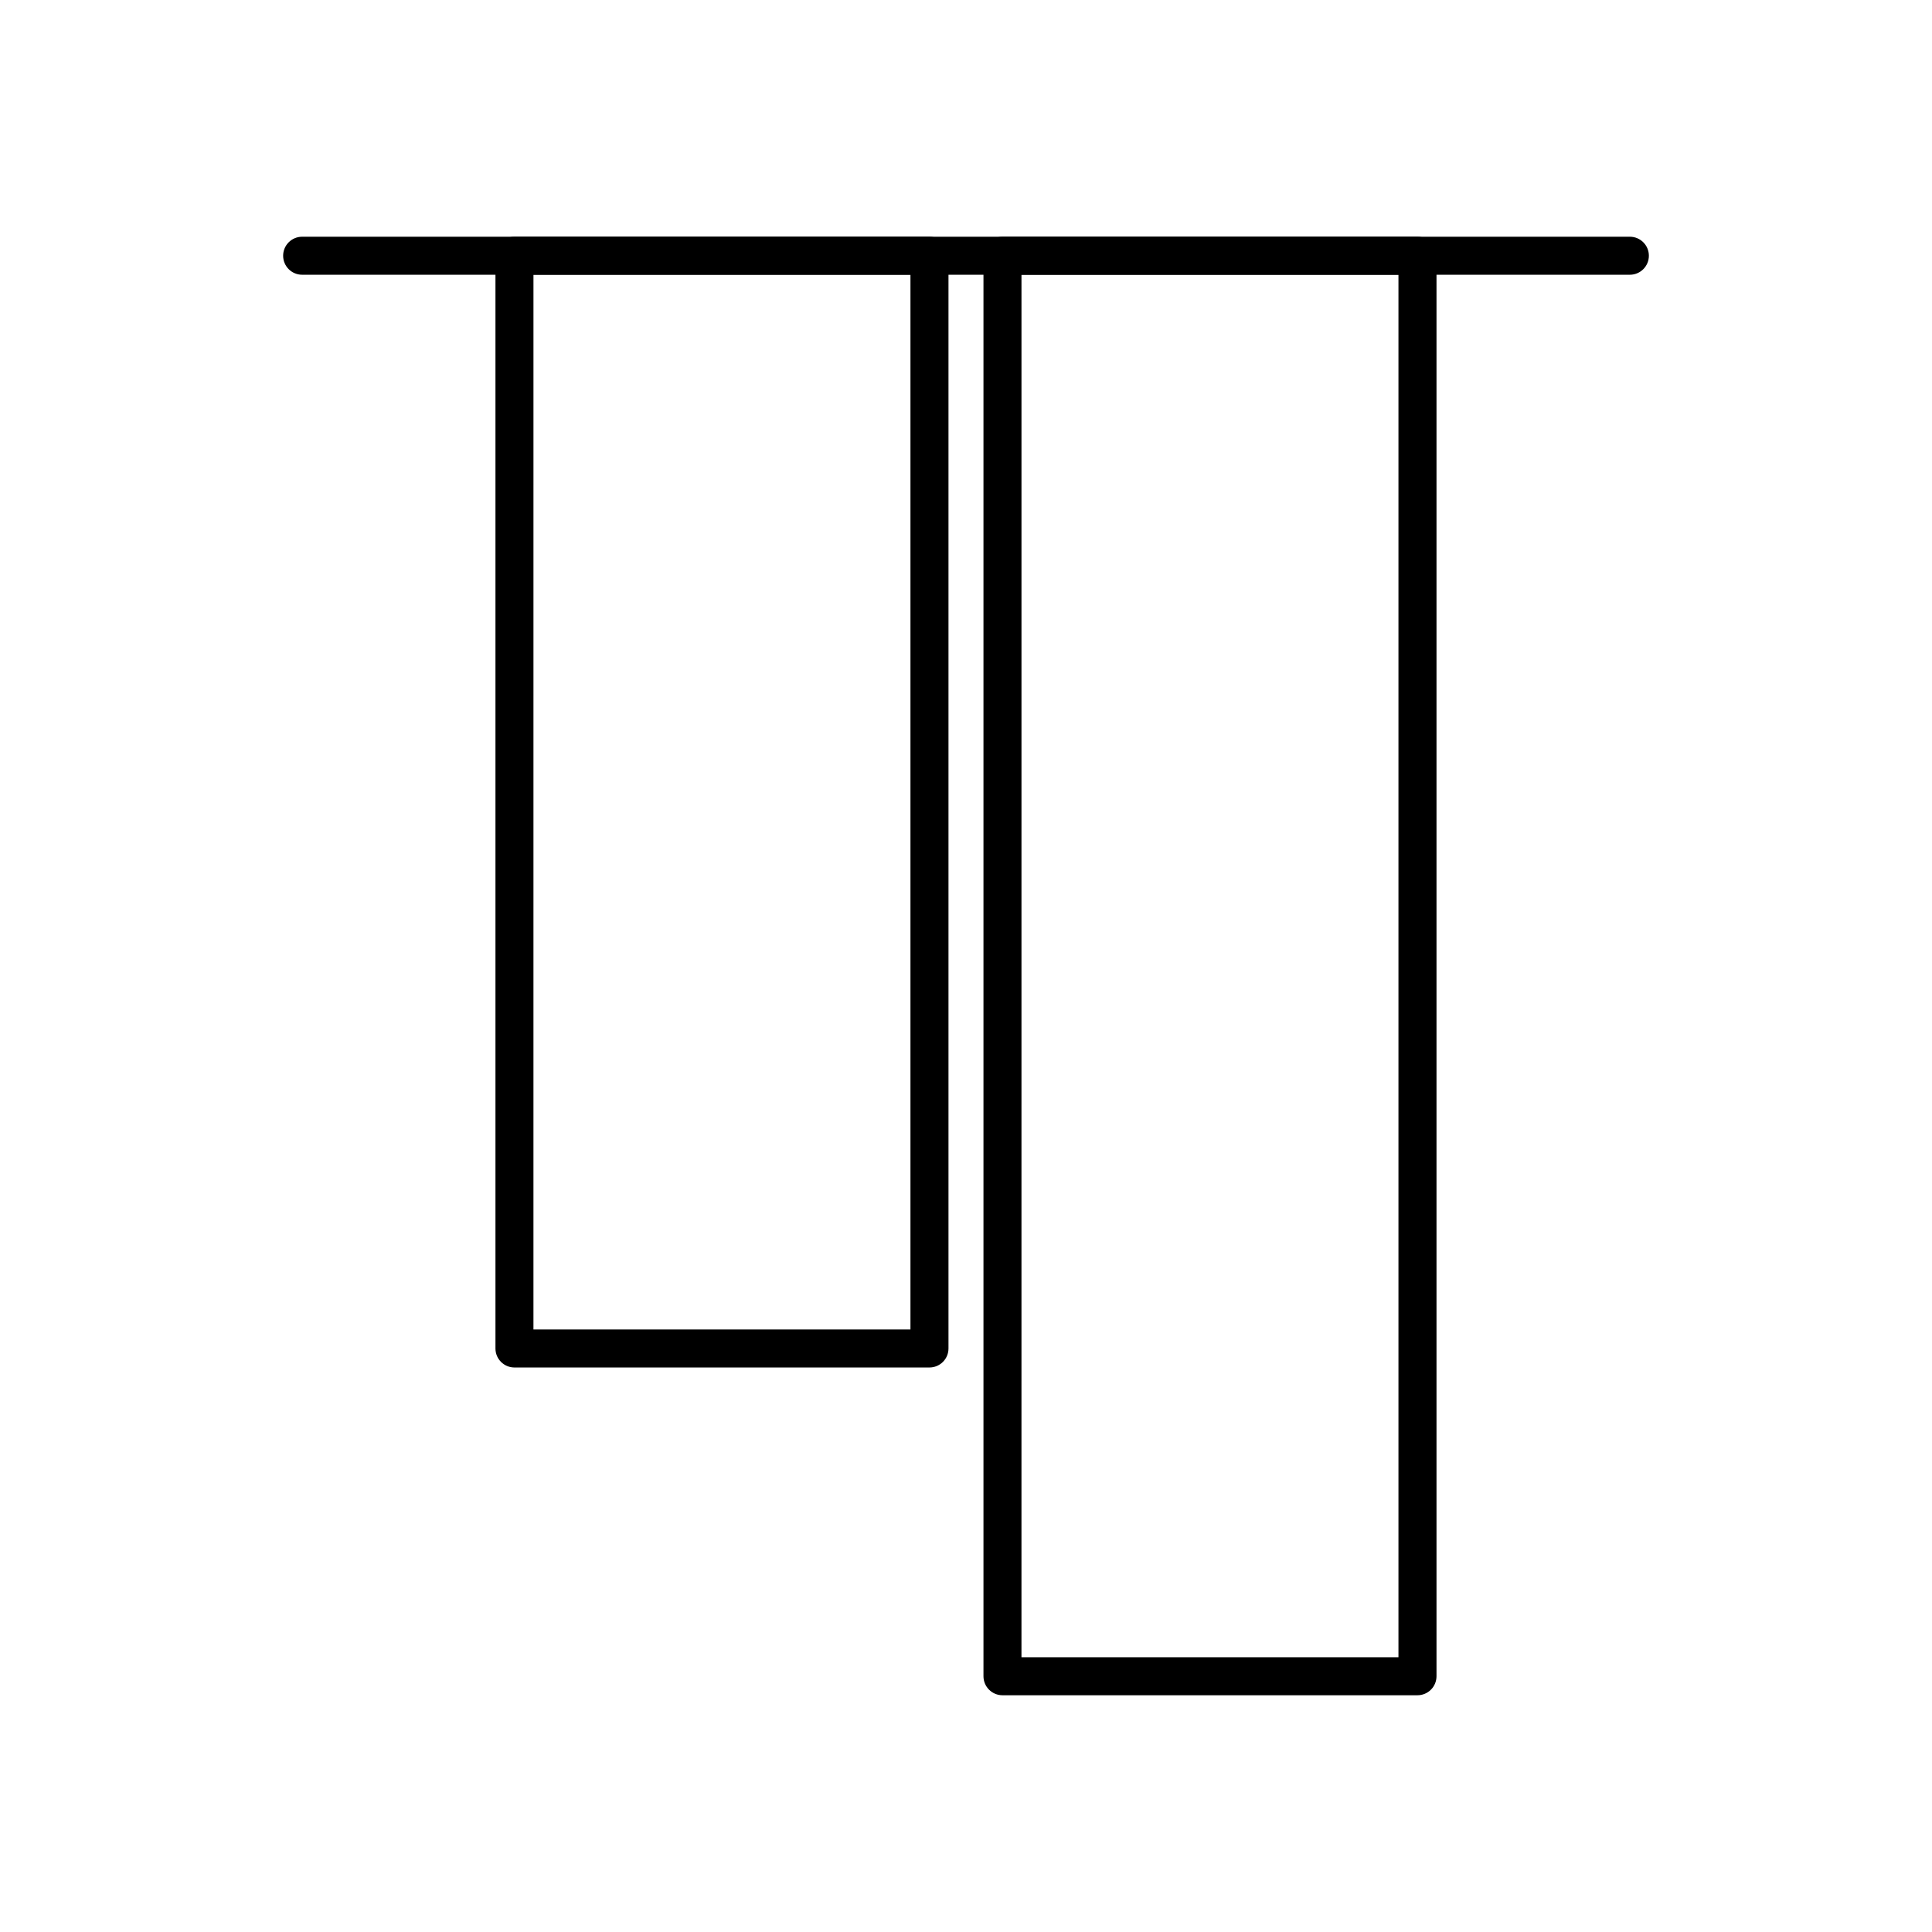 <?xml version="1.0" encoding="UTF-8"?>
<!-- Uploaded to: SVG Find, www.svgrepo.com, Generator: SVG Find Mixer Tools -->
<svg fill="#000000" width="800px" height="800px" version="1.1" viewBox="144 144 512 512" xmlns="http://www.w3.org/2000/svg">
 <g>
  <path d="m390.32 506.4h-109.98c-2.781 0-5.039-2.254-5.039-5.039v-289.59c0-2.781 2.258-5.035 5.039-5.035h109.98c1.336 0 2.617 0.531 3.562 1.473 0.945 0.945 1.477 2.227 1.477 3.562v289.59c0 1.34-0.531 2.621-1.477 3.562-0.945 0.945-2.227 1.477-3.562 1.477zm-104.95-10.078 99.91 0.004v-279.52h-99.906z"/>
  <path d="m519.65 593.26h-109.98c-2.781 0-5.039-2.258-5.039-5.039v-376.45c0-2.781 2.258-5.035 5.039-5.035h109.98c1.336 0 2.617 0.531 3.562 1.473 0.945 0.945 1.477 2.227 1.477 3.562v376.45c0 1.336-0.531 2.617-1.477 3.562-0.945 0.945-2.227 1.477-3.562 1.477zm-104.95-10.078h99.906v-366.37h-99.902z"/>
  <path d="m575.93 216.81h-351.86c-2.781 0-5.035-2.254-5.035-5.039 0-2.781 2.254-5.035 5.035-5.035h351.86c2.781 0 5.039 2.254 5.039 5.035 0 2.785-2.258 5.039-5.039 5.039z"/>
 </g>
</svg>